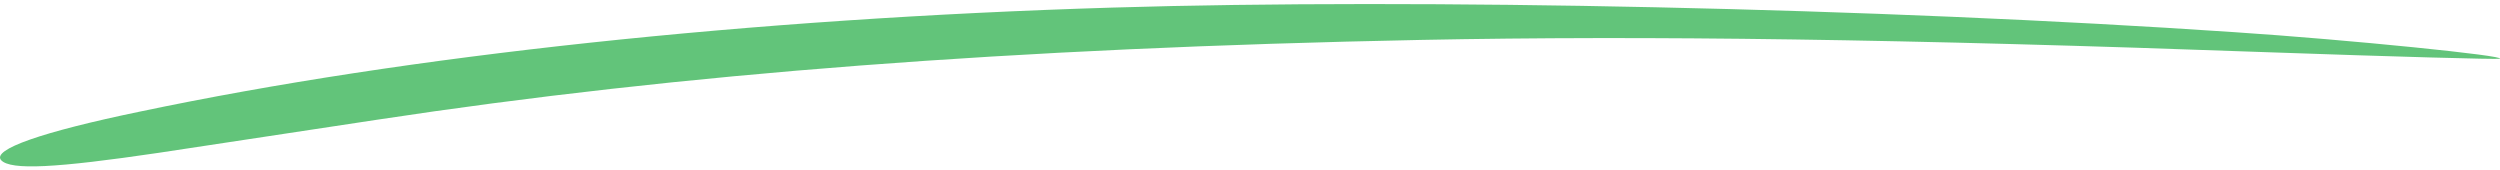 <svg width="308" height="21" viewBox="0 0 308 21" fill="none" xmlns="http://www.w3.org/2000/svg">
<path d="M137.033 0.935C92.349 2.296 50.147 6.833 17.284 13.739C5.109 16.259 -1.038 18.427 0.144 19.738C1.326 20.998 6.882 20.695 19.53 18.83C25.914 17.873 38.09 16.007 46.483 14.747C83.956 9.051 124.739 5.925 175.097 4.917C202.995 4.363 234.675 4.816 279.241 6.43C294.845 6.984 307.73 7.337 307.966 7.236C308.912 6.883 289.644 4.917 275.222 3.959C231.365 0.985 175.097 -0.225 137.033 0.935Z" fill="#62C47A"/>
</svg>
